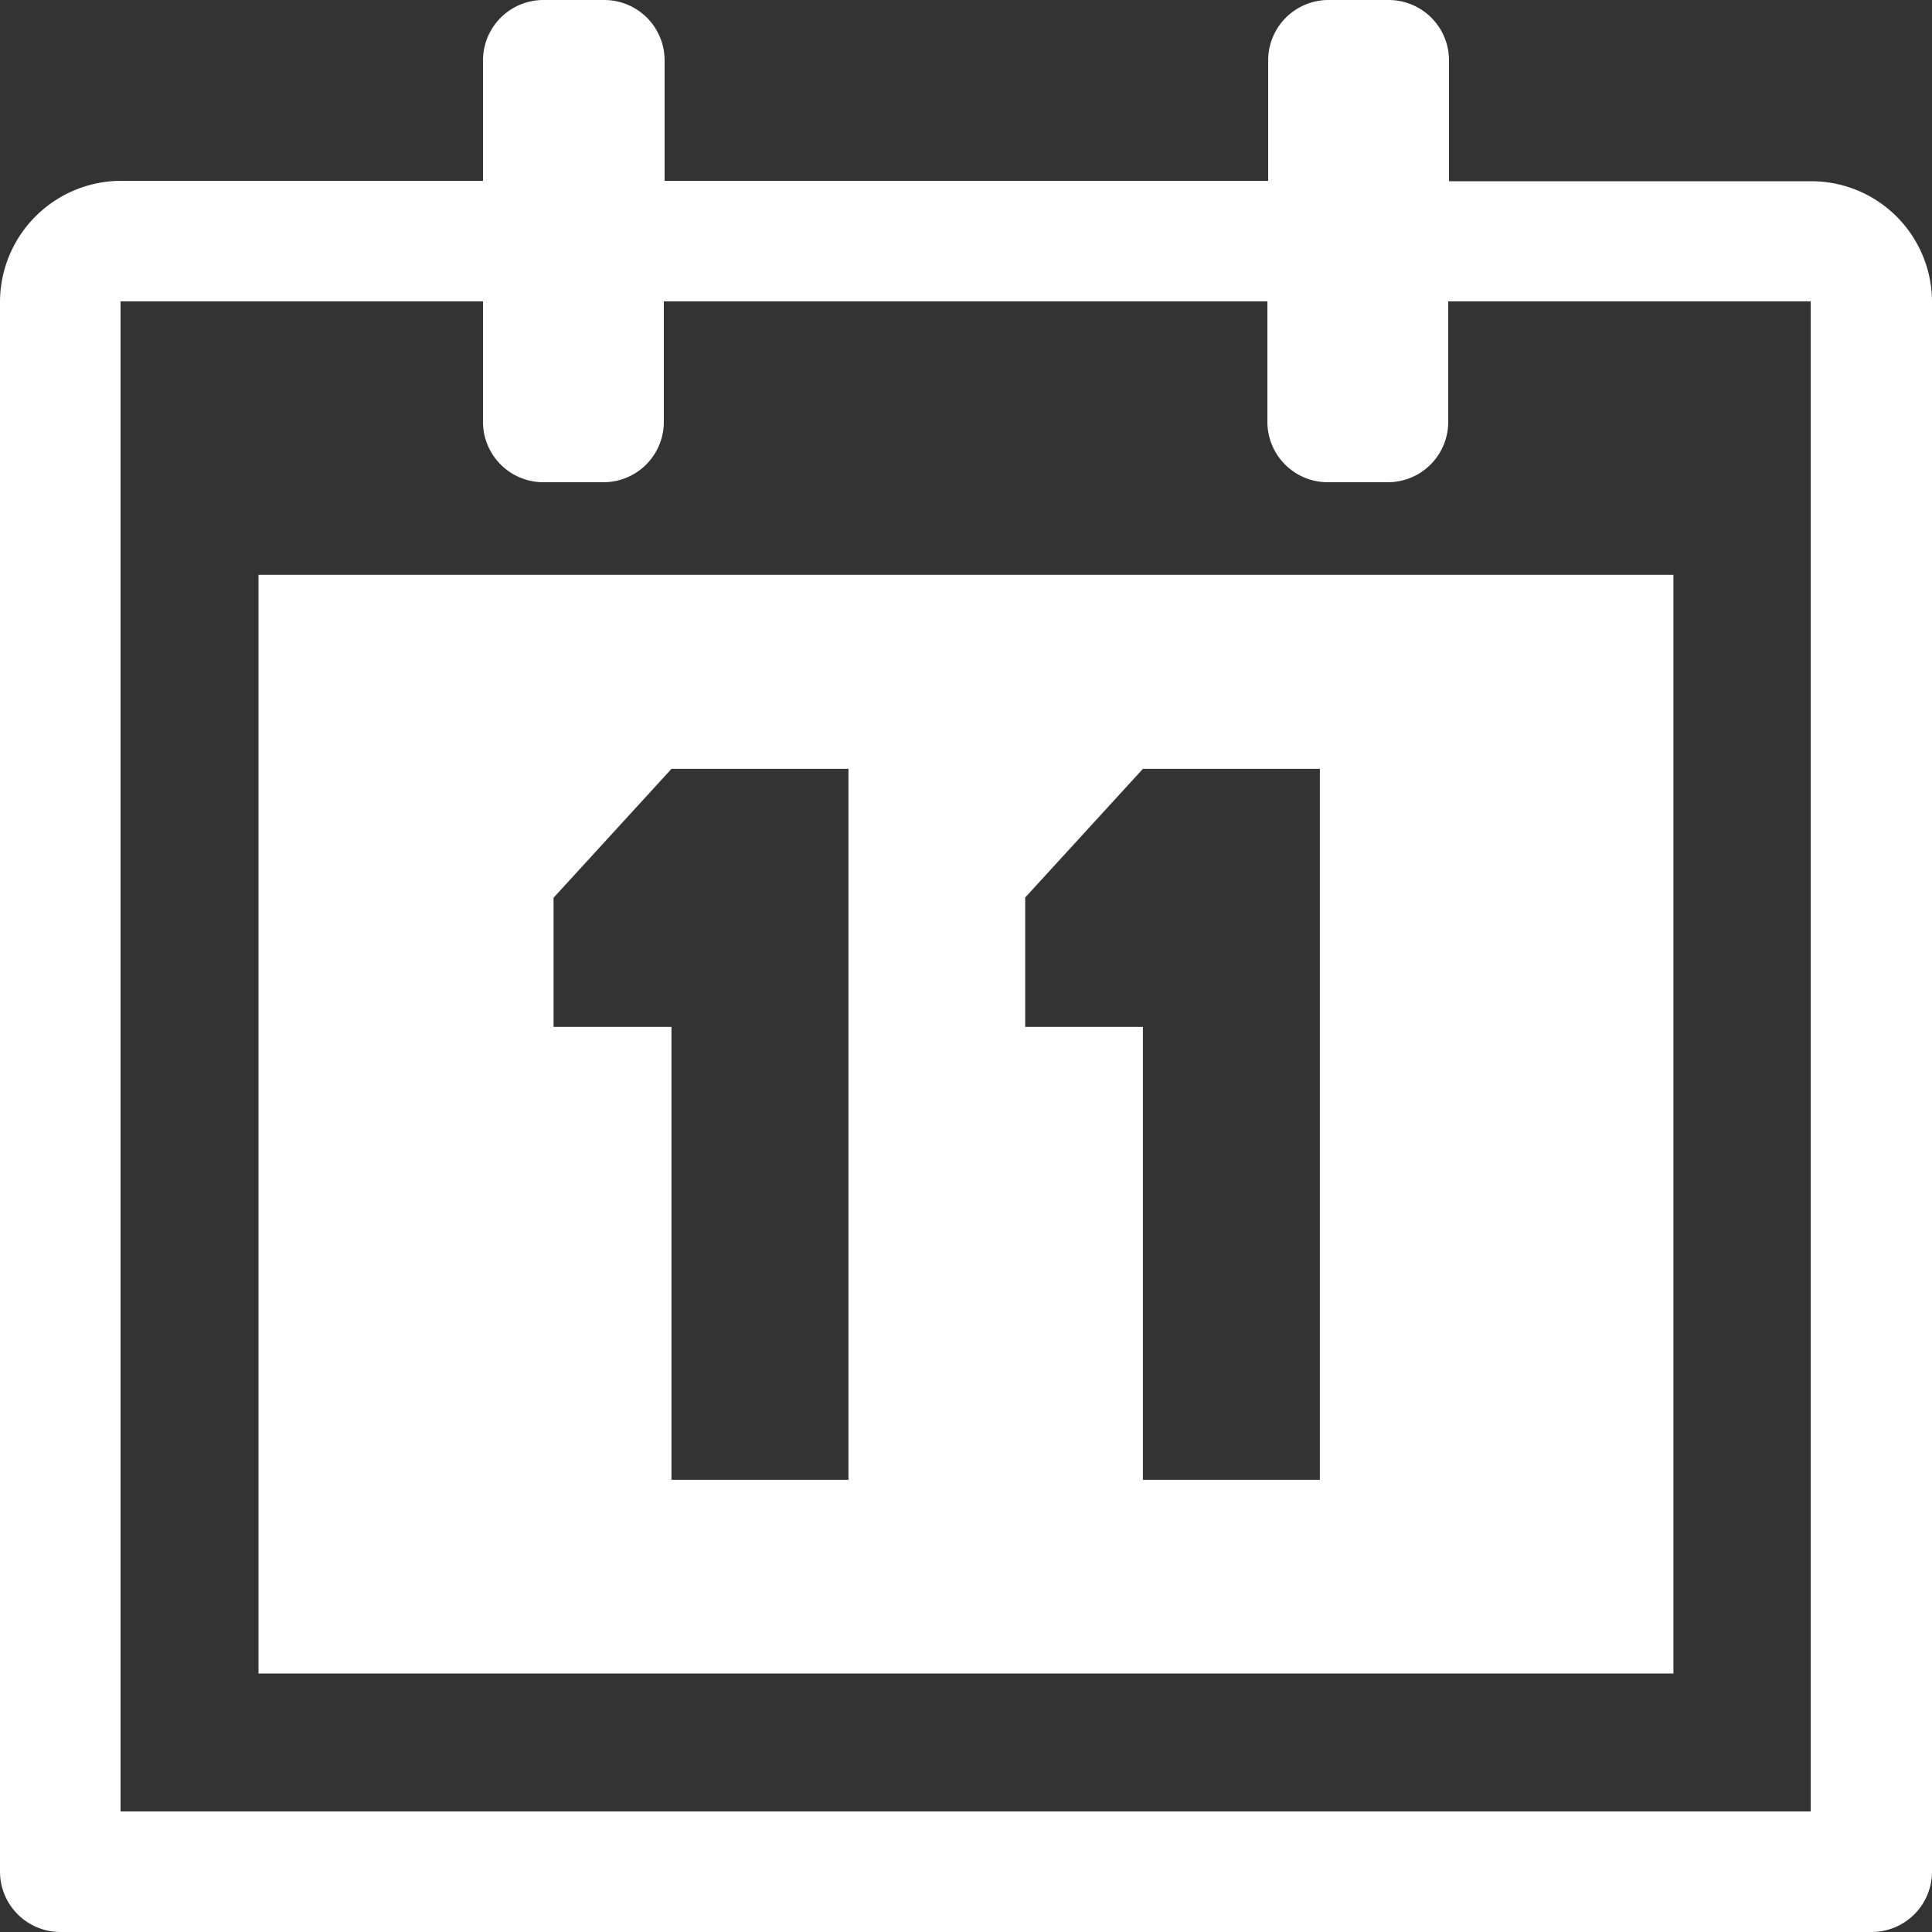 <svg xmlns="http://www.w3.org/2000/svg" width="25" height="25" viewBox="0 0 25 25"><rect x="0" y="0" width="25" height="25" fill="#333333" stroke="none"/><path d="M267.275,228h2.51v-9.2h-2.51l-1.675,1.67v1.67h1.675Z" transform="translate(-252.494 -208.264)" fill="none"/><path d="M142.275,228h2.51v-9.2h-2.51l-1.675,1.67v1.67h1.675Z" transform="translate(-133.662 -208.264)" fill="none"/><path d="M48.217,79.775a.806.806,0,0,1-.772.835h-.772a.806.806,0,0,1-.772-.835V78.1H38.164v1.67a.806.806,0,0,1-.772.835H36.62a.806.806,0,0,1-.772-.835V78.1H31.2V99.007H52.855V78.1H48.217ZM51.31,97.337H32.749V83.121H51.31Z" transform="translate(-29.53 -75.683)" fill="none"/><path d="M62.5,186.117H80.809V171.9H62.5Zm9.916-10.036,1.528-1.67h2.29v9.2h-2.29V177.75H72.421v-1.67Zm-6.1,0,1.528-1.67h2.29v9.2h-2.29V177.75H66.318v-1.67Z" transform="translate(-59.155 -164.462)" fill="#fff"/><path d="M23.44,2.345H18.75V.78A.781.781,0,0,0,17.97,0h-.78a.781.781,0,0,0-.78.78V2.34H8.6V.78A.781.781,0,0,0,7.815,0h-.78A.782.782,0,0,0,6.25.78V2.34H1.56A1.57,1.57,0,0,0,0,3.9v20.31A.782.782,0,0,0,.78,25H24.22a.781.781,0,0,0,.78-.78V3.9A1.562,1.562,0,0,0,23.44,2.345Zm0,21.095H1.56V3.9H6.25v1.56a.781.781,0,0,0,.78.78h.78a.781.781,0,0,0,.78-.78V3.9H16.4v1.56a.781.781,0,0,0,.78.78h.78a.781.781,0,0,0,.78-.78V3.9h4.69V23.44Z" fill="#fff"/></svg>